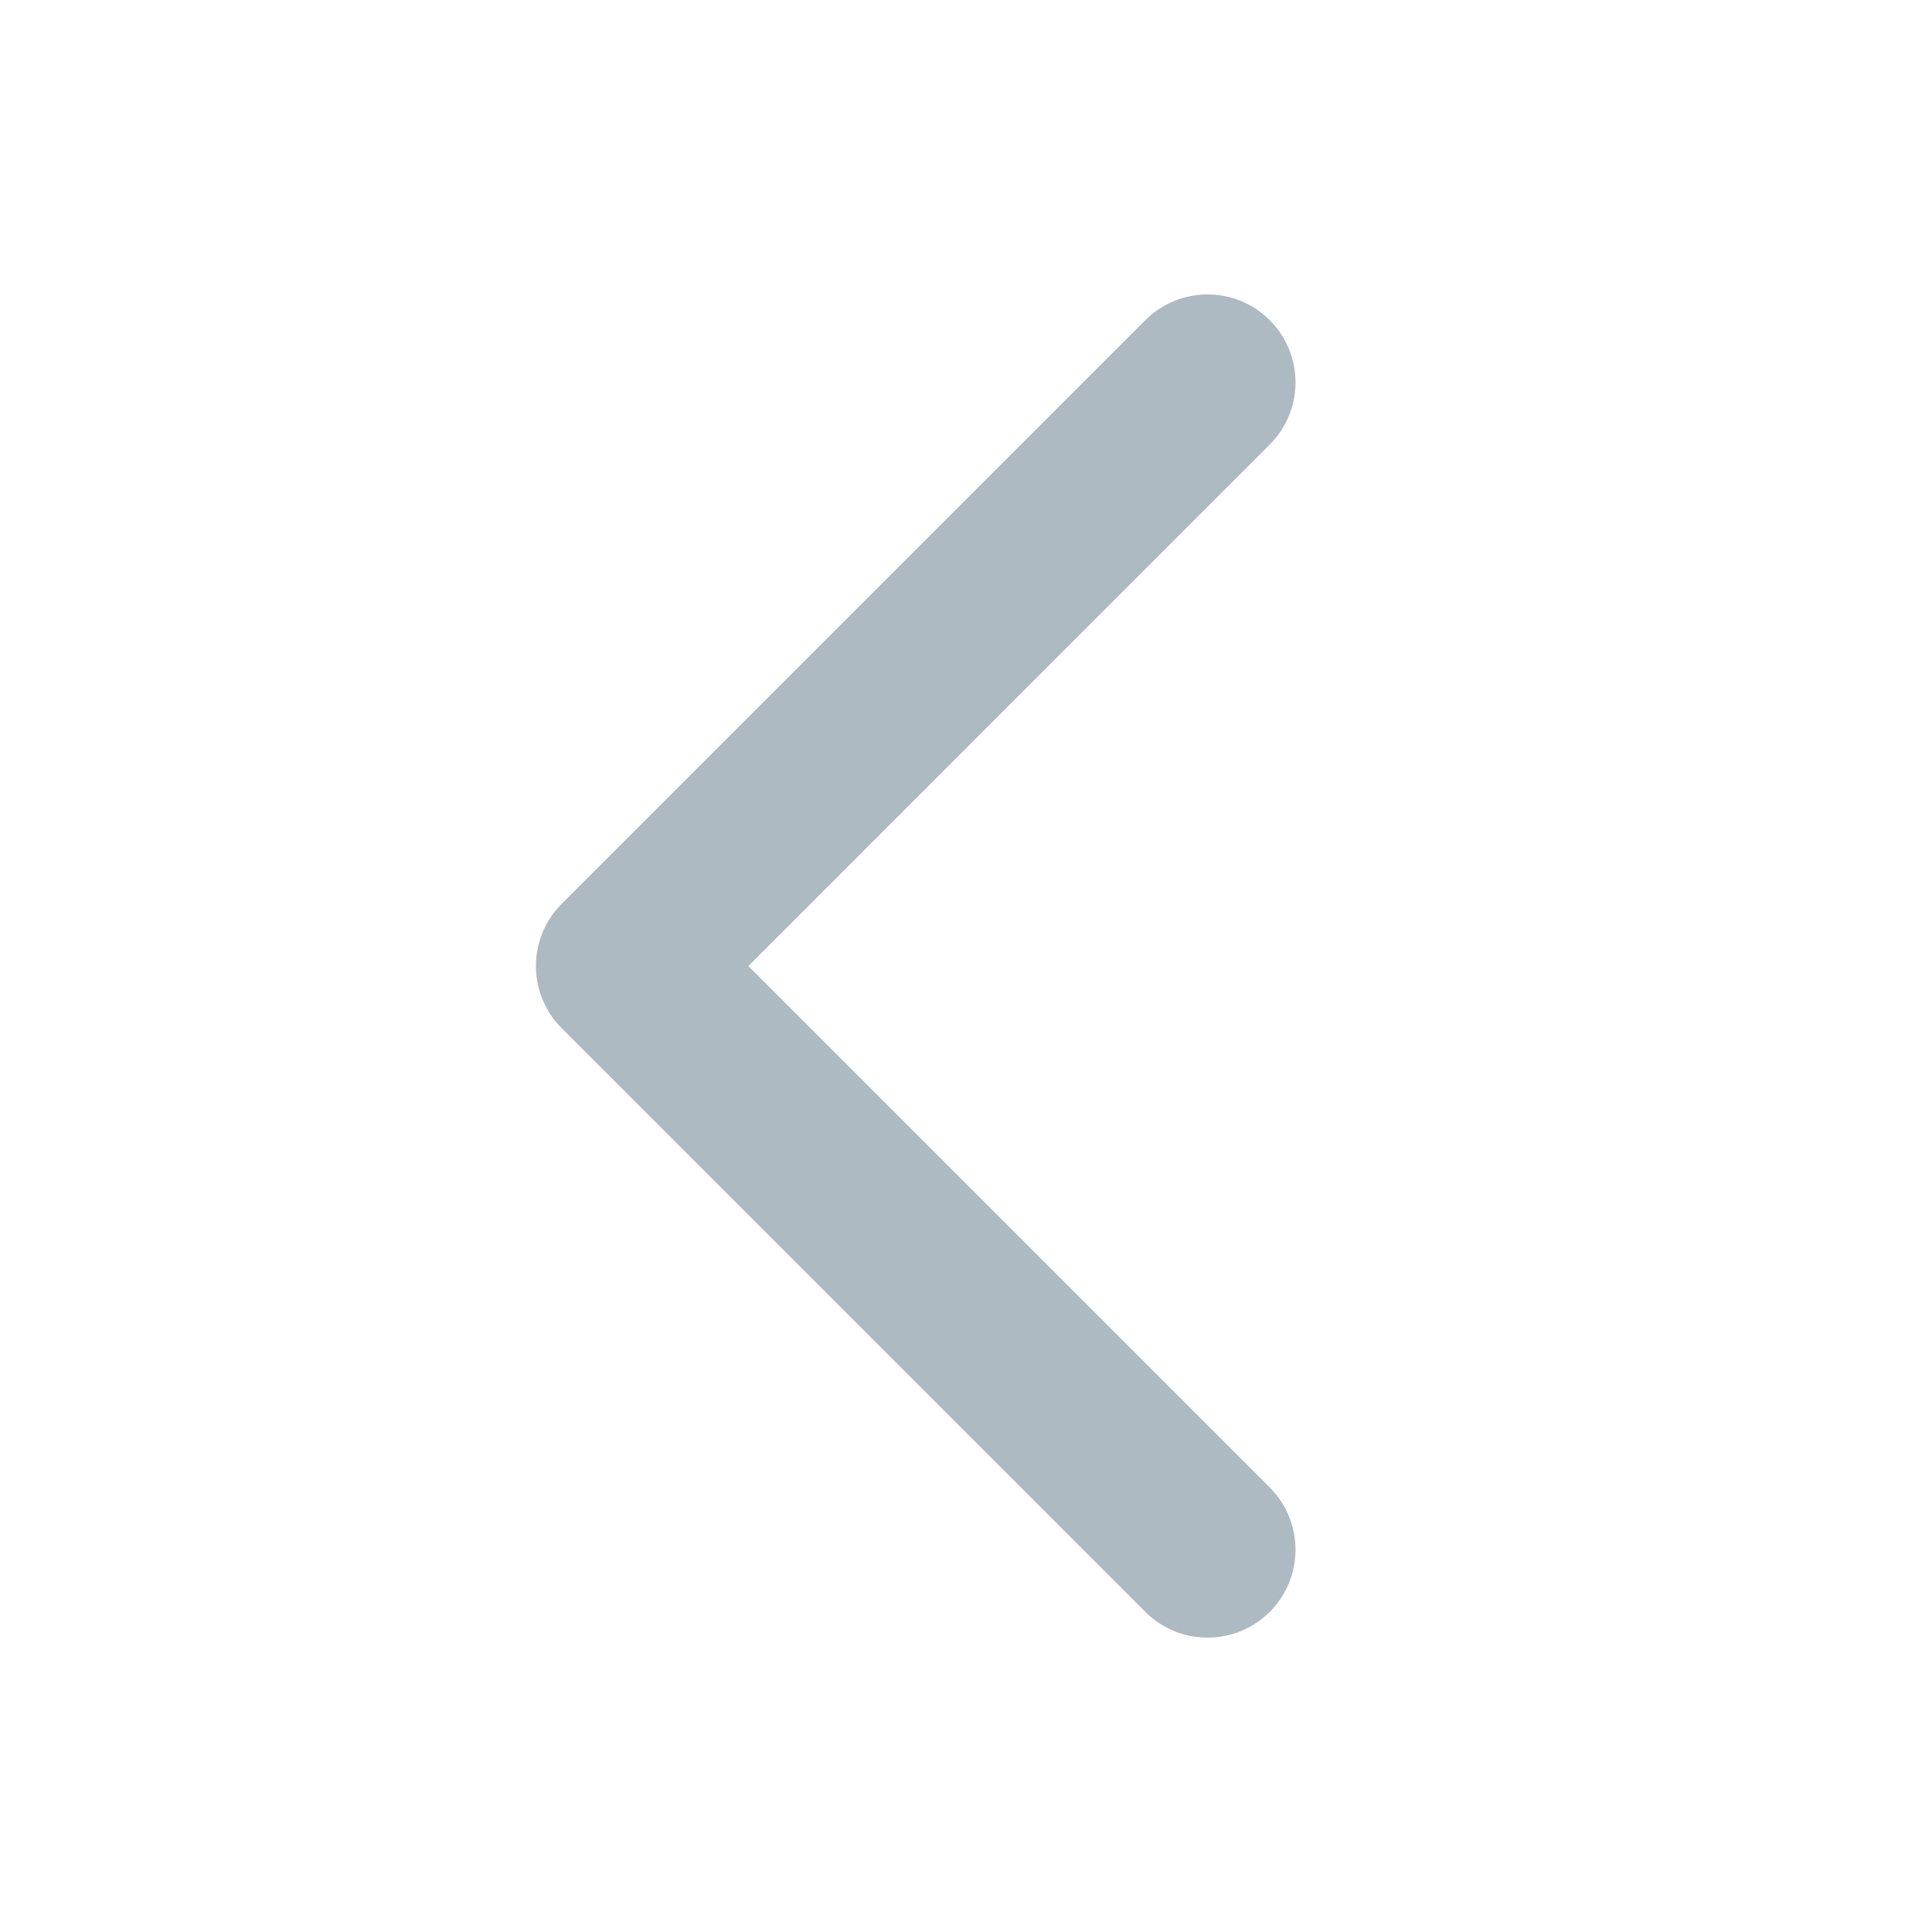 <svg width="35" height="35" viewBox="0 0 35 35" fill="none" xmlns="http://www.w3.org/2000/svg">
<path d="M22.649 6.154C23.076 6.581 23.076 7.274 22.649 7.701L12.85 17.501L22.649 27.3C23.076 27.727 23.076 28.42 22.649 28.847C22.222 29.274 21.529 29.274 21.102 28.847L10.529 18.274C10.102 17.847 10.102 17.154 10.529 16.727L21.102 6.154C21.529 5.727 22.222 5.727 22.649 6.154Z" fill="#AEBAC1" stroke="#AEBAC1"/>
</svg>
